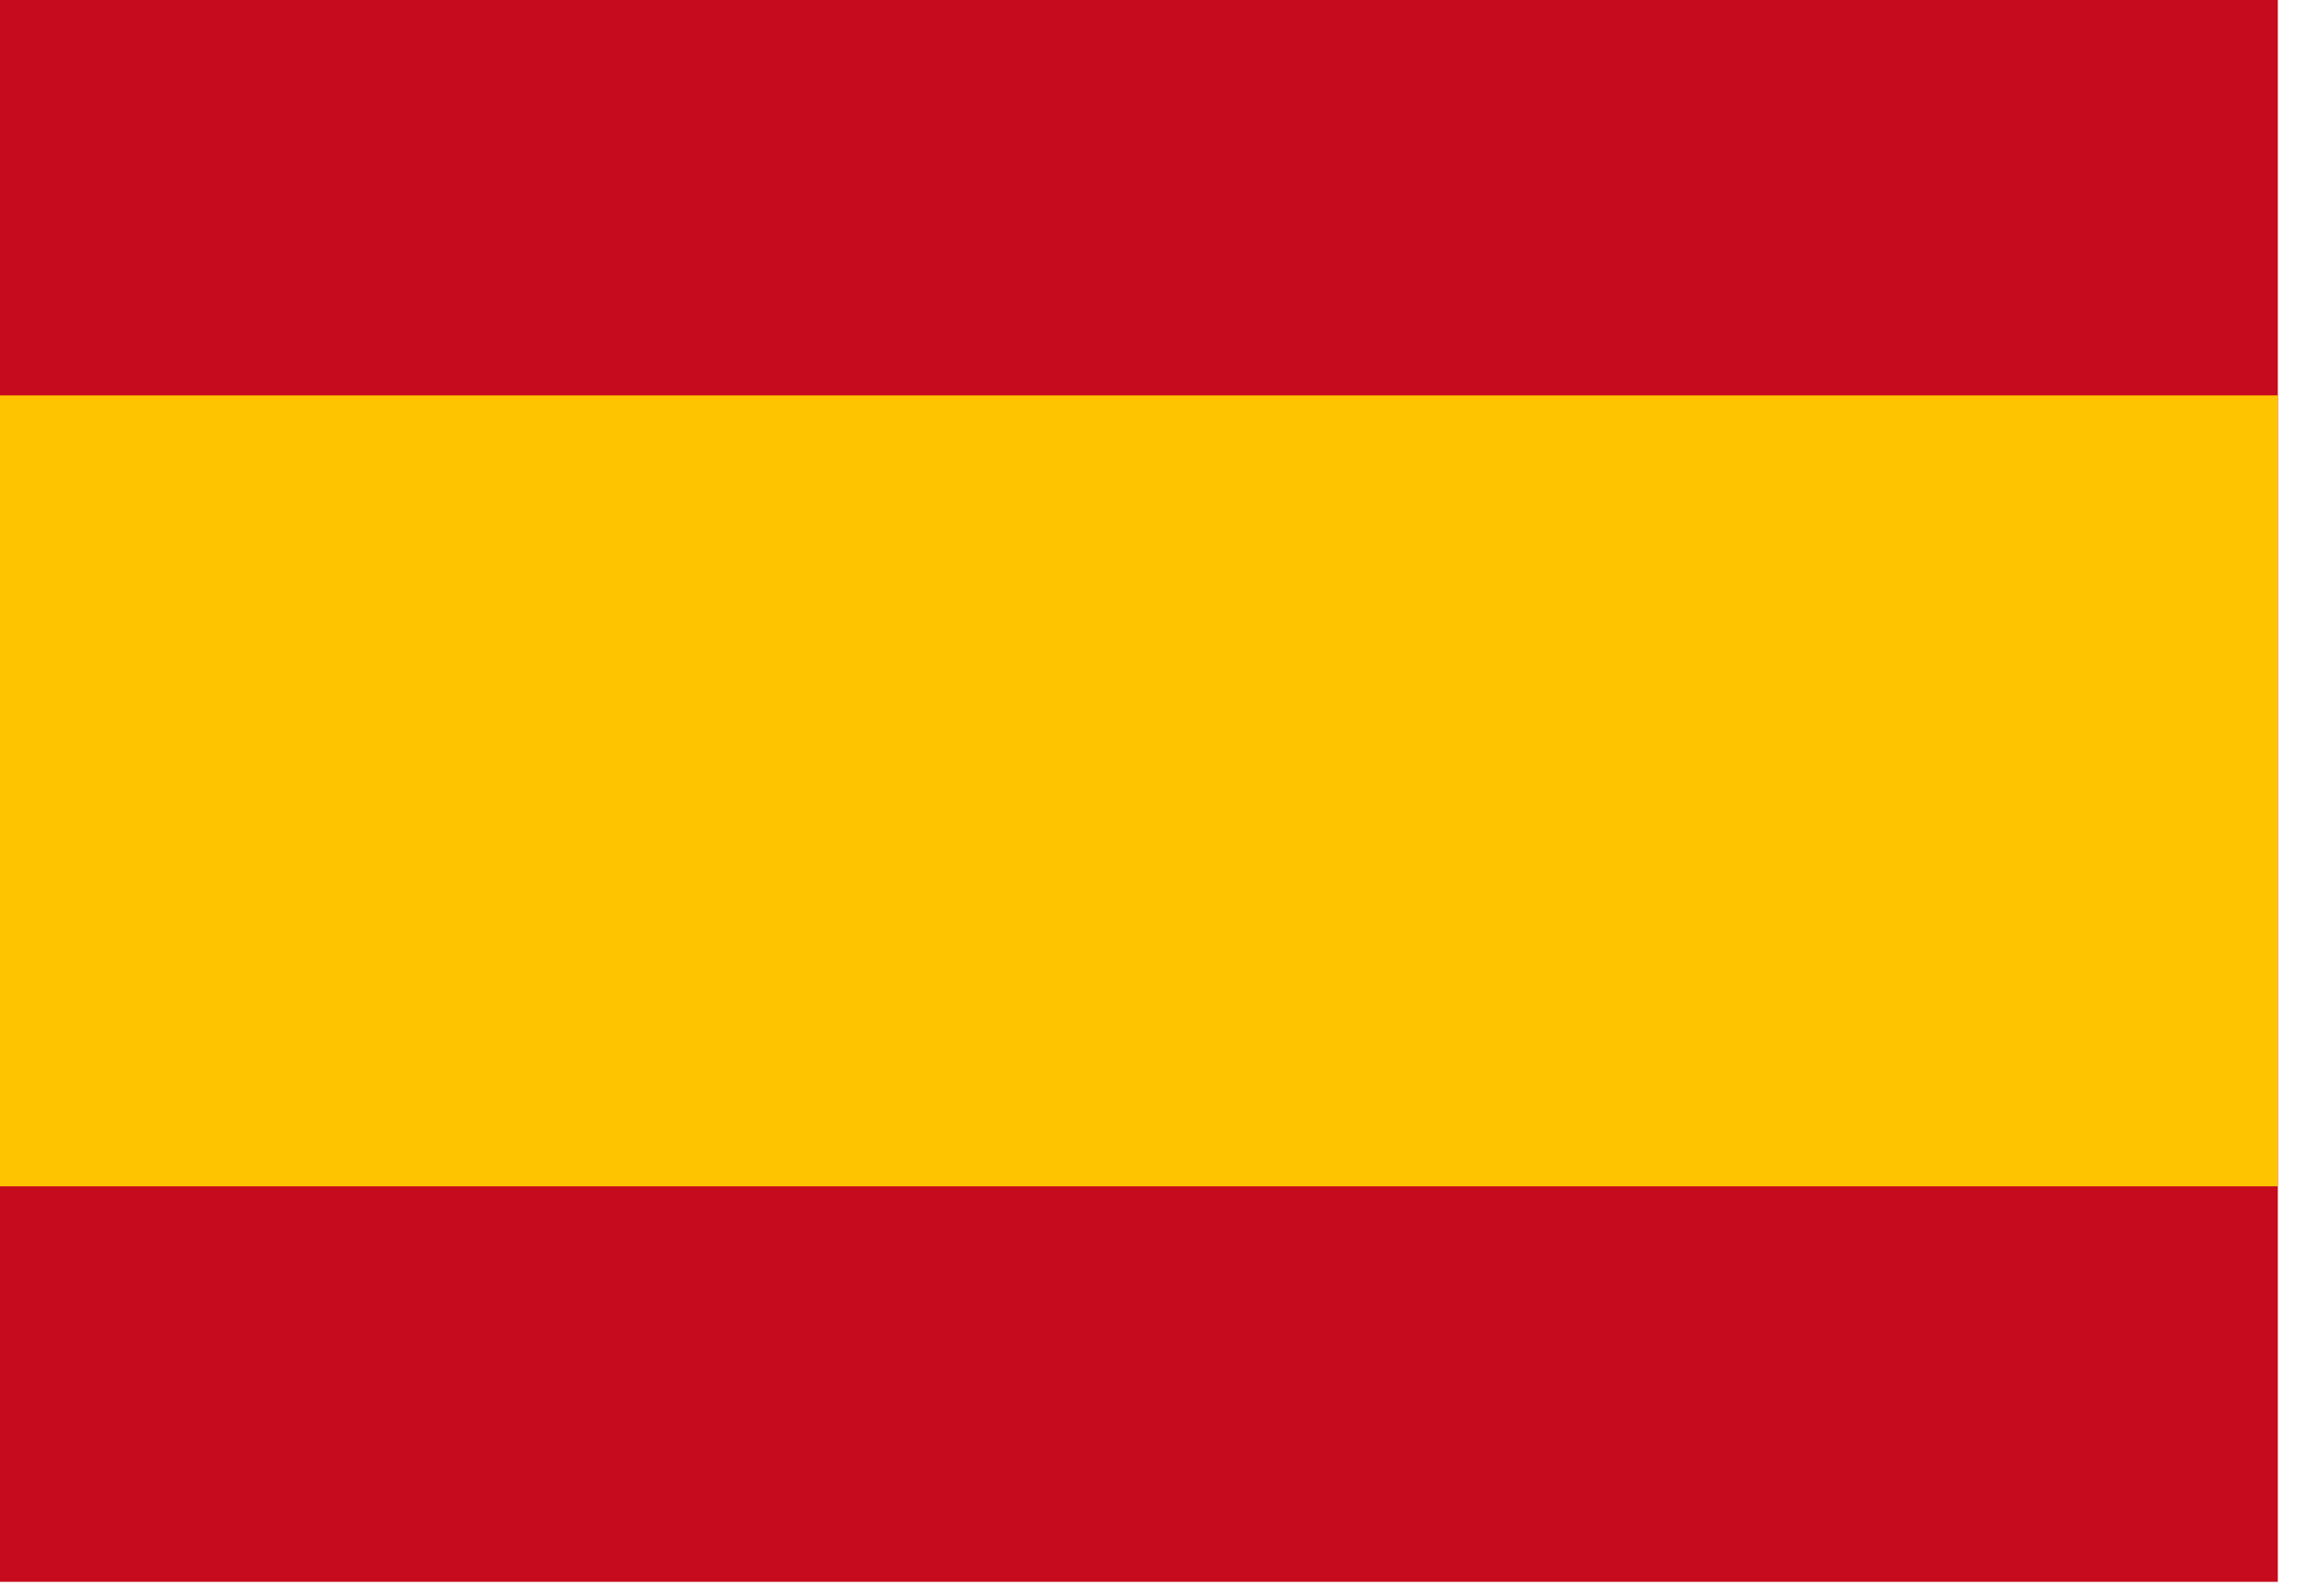 <svg xmlns="http://www.w3.org/2000/svg" width="22" height="15" fill="none"><g clip-path="url(#a)"><path fill="#C60B1E" d="M0 0h21.712v14.974H0z"/><path fill="#FFC400" d="M0 3.743h21.712v7.487H0z"/></g><defs><clipPath id="a"><path fill="#fff" d="M0 0h21.563v15H0z"/></clipPath></defs></svg>
